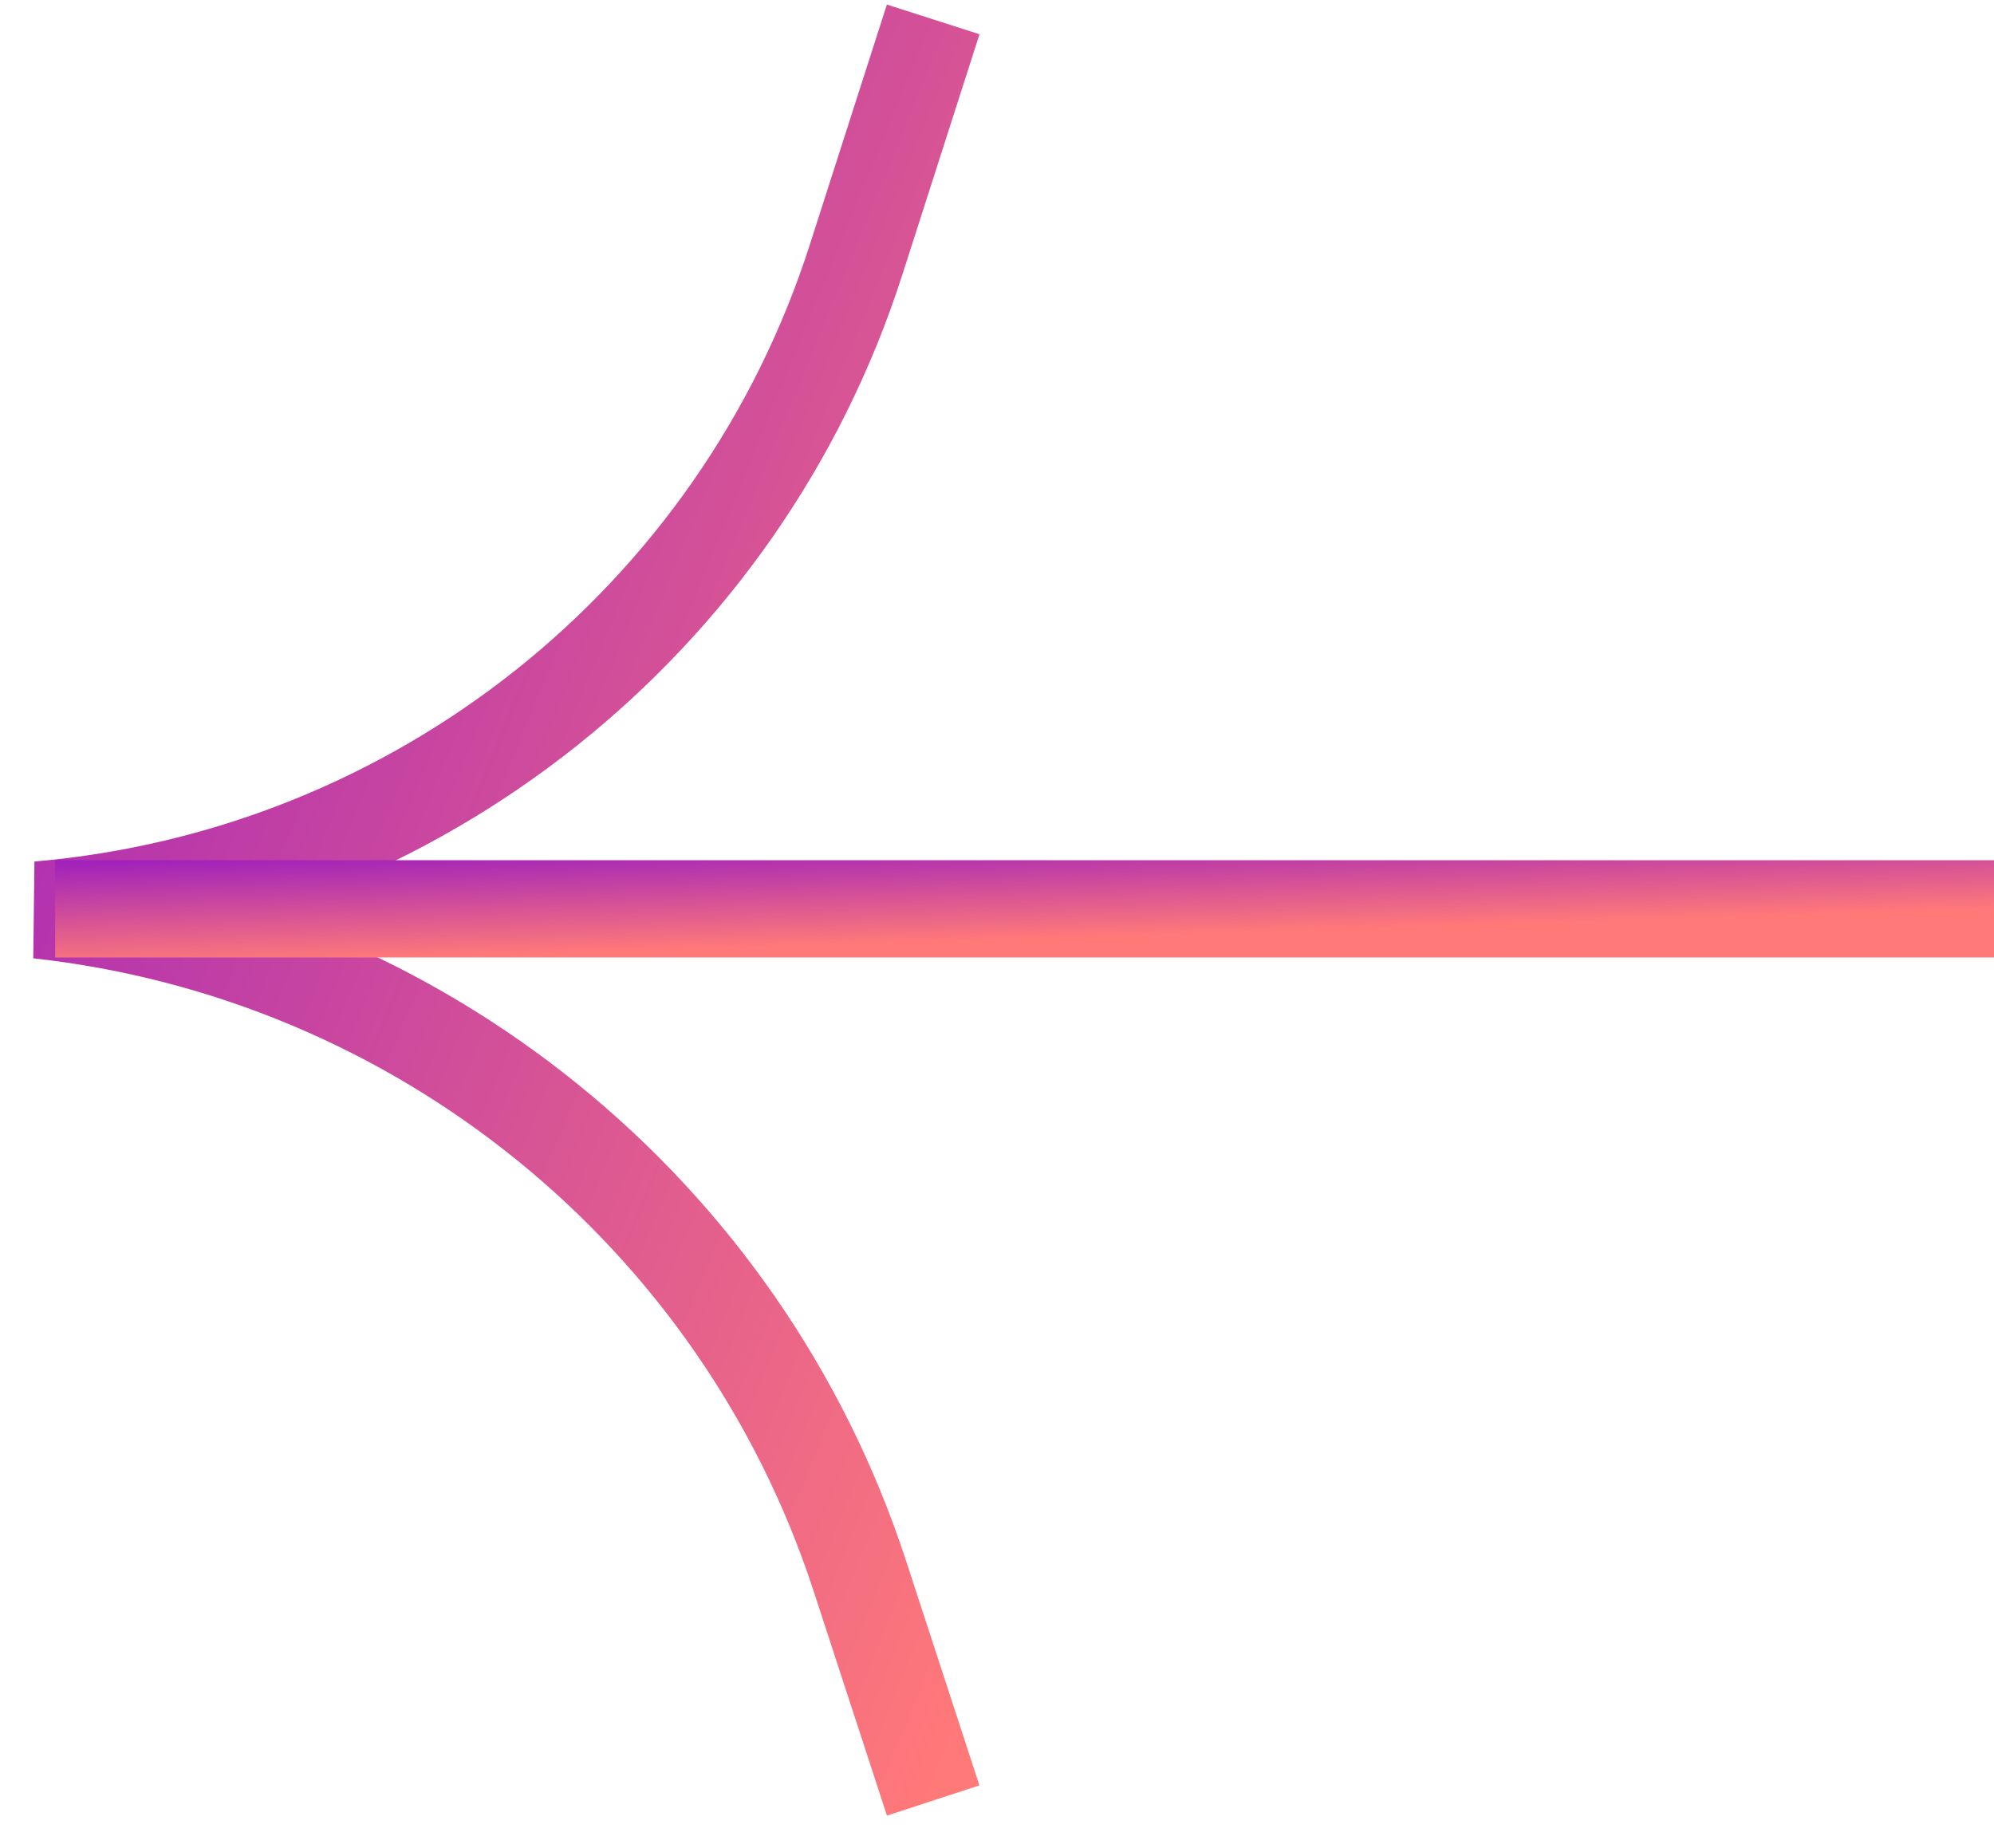 <svg width="41" height="38" viewBox="0 0 41 38" fill="none" xmlns="http://www.w3.org/2000/svg">
<g clip-path="url(#clip0_473_92)">
<path d="M19.188 37.022L17.677 32.397C15.237 24.93 8.633 19.577 0.794 18.711C8.592 18.038 15.22 12.766 17.601 5.344L19.188 0.399" stroke="url(#paint0_linear_473_92)" stroke-width="2"/>
<path d="M1.134 18.688L41 18.688" stroke="url(#paint1_linear_473_92)" stroke-width="2"/>
</g>
<defs>
<linearGradient id="paint0_linear_473_92" x1="0.794" y1="-0.668" x2="29.782" y2="11.245" gradientUnits="userSpaceOnUse">
<stop stop-color="#9D1EBE"/>
<stop offset="1" stop-color="#FF7979"/>
</linearGradient>
<linearGradient id="paint1_linear_473_92" x1="1.134" y1="17.659" x2="1.203" y2="19.908" gradientUnits="userSpaceOnUse">
<stop stop-color="#9D1EBE"/>
<stop offset="1" stop-color="#FF7979"/>
</linearGradient>
<clipPath id="clip0_473_92">
<rect width="40.714" height="38" fill="white" transform="translate(41 38) rotate(-180)"/>
</clipPath>
</defs>
</svg>
